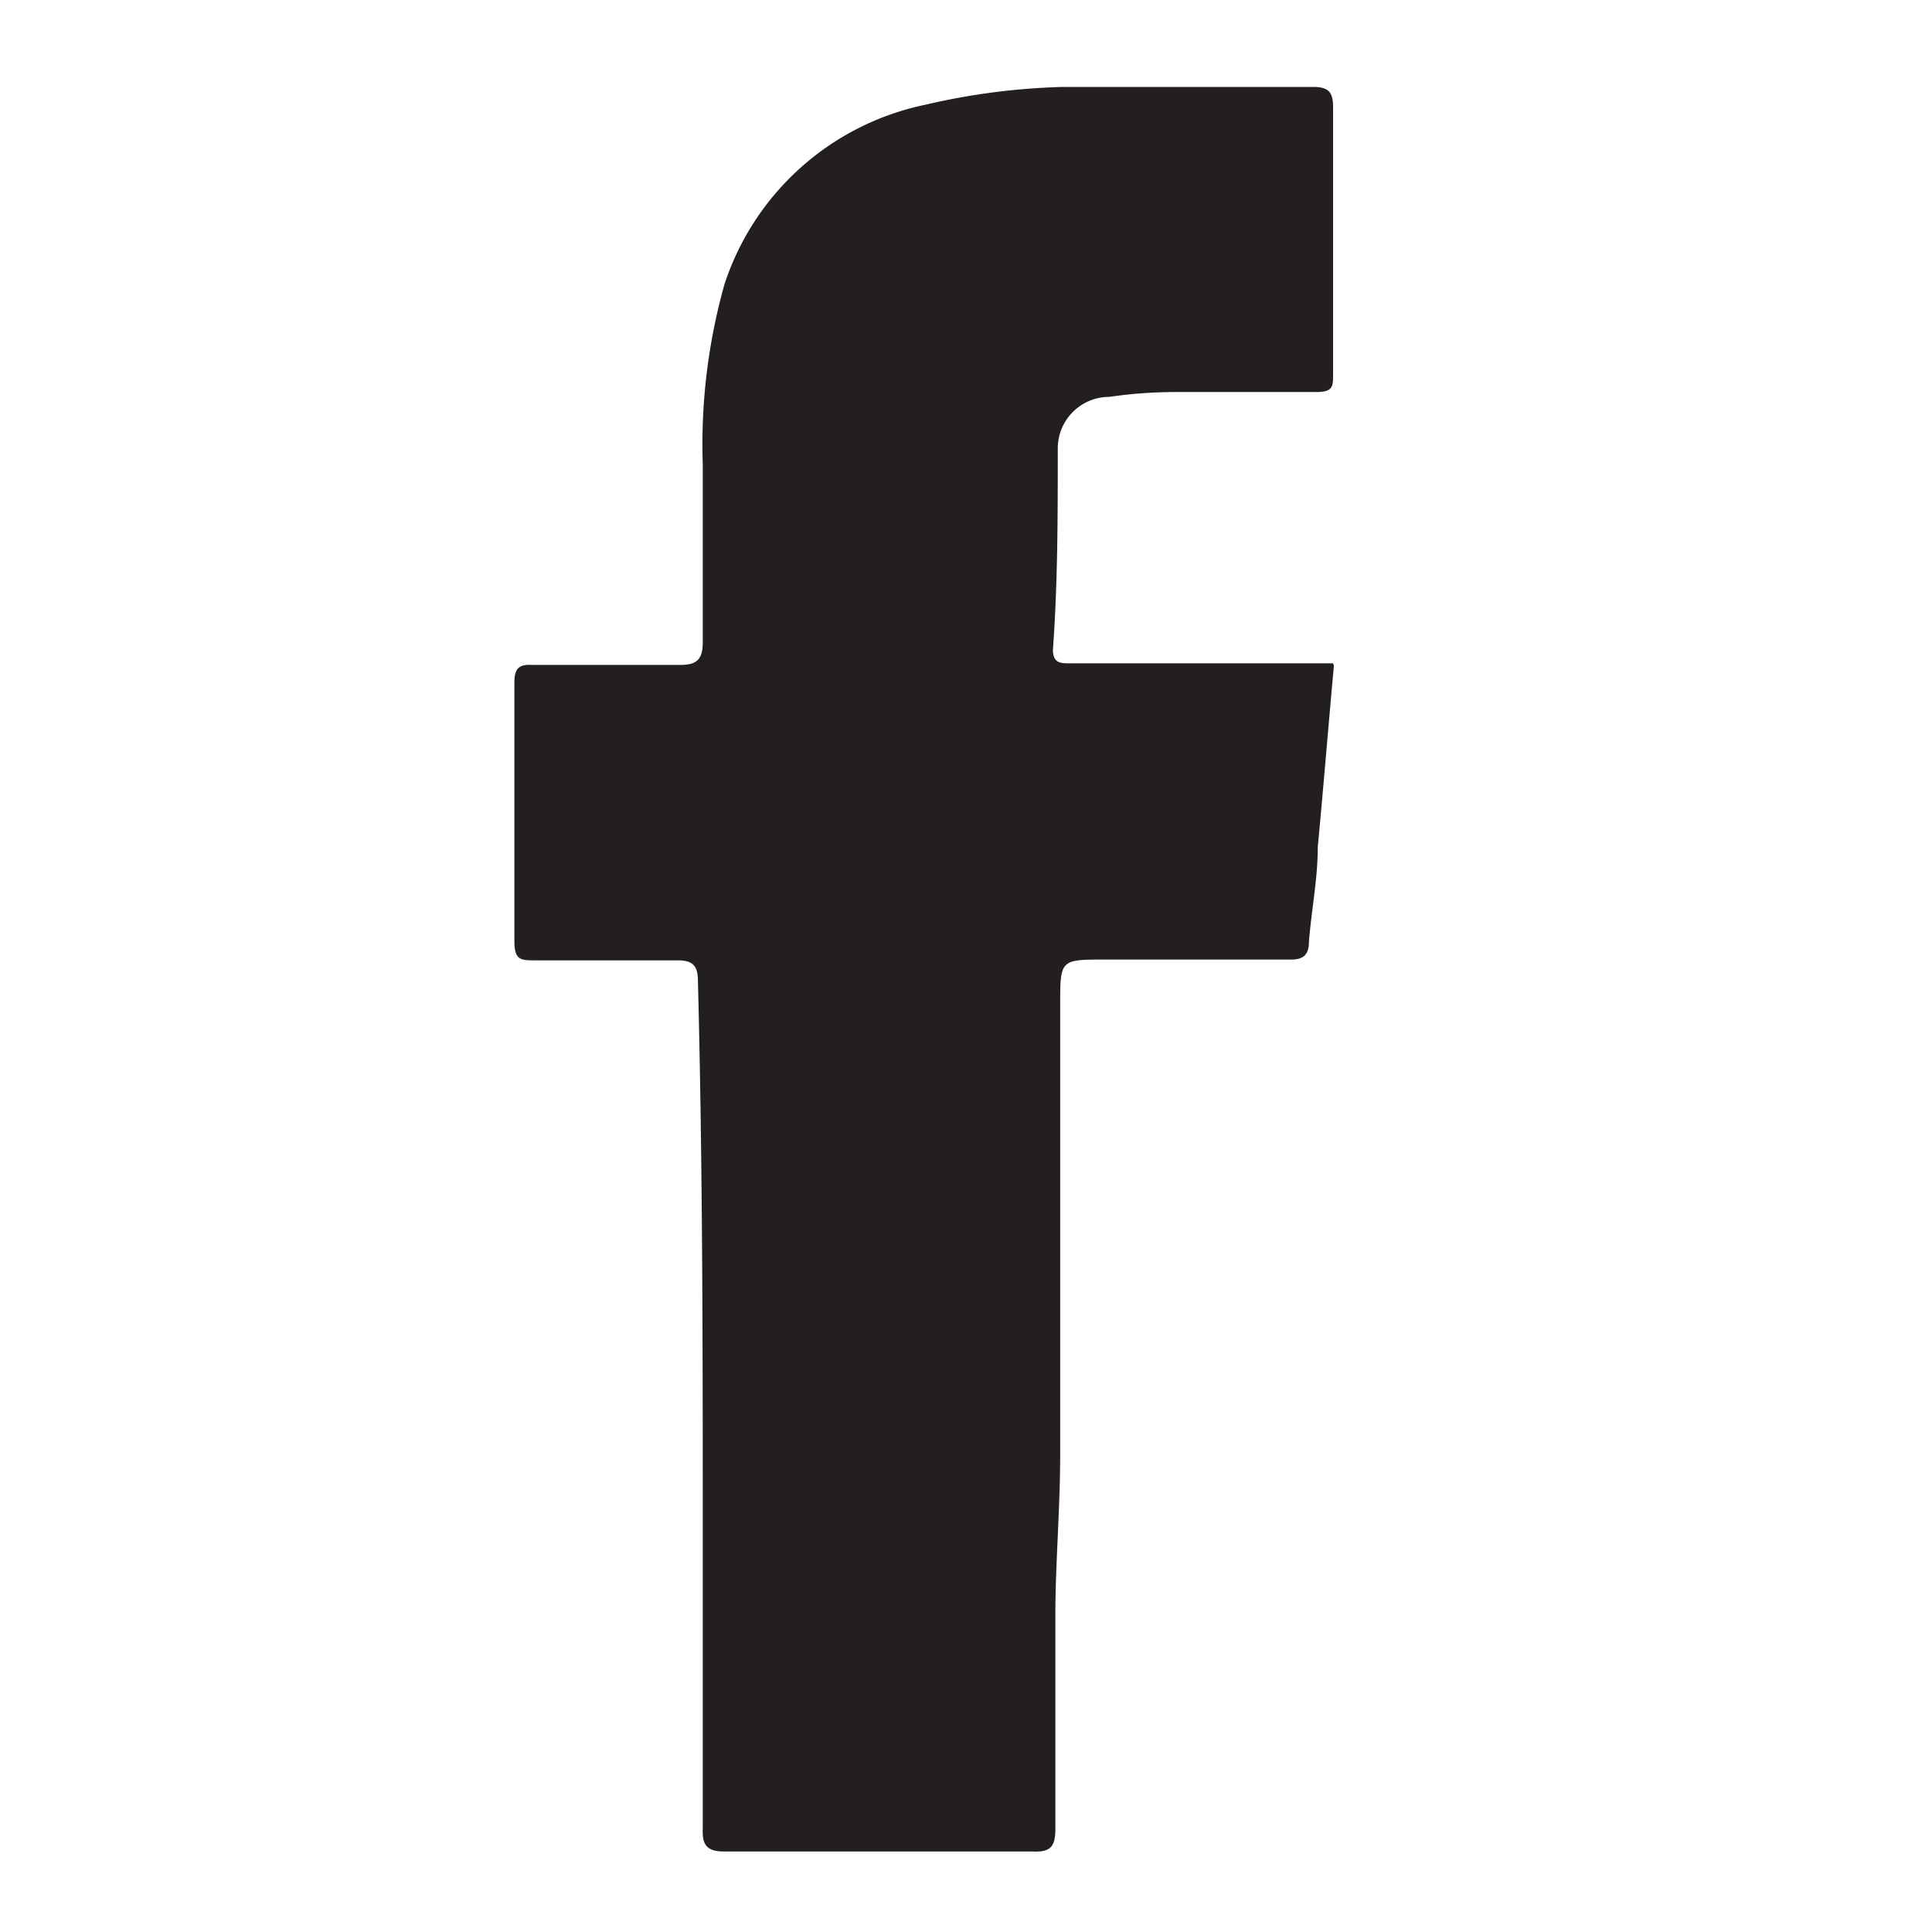 <svg xmlns="http://www.w3.org/2000/svg" viewBox="0 0 24 24"><defs><style>.svg-facebook{fill:#231f20;}</style></defs><title>Facebook</title><path class="svg-facebook" d="M16.57,8.27c-.07.77-.13,1.51-.2,2.25,0,.4-.08.79-.11,1.18,0,.16-.07.22-.22.22l-2.31,0c-.56,0-.56,0-.56.56v5.58c0,.68-.06,1.37-.06,2,0,.89,0,1.77,0,2.66,0,.22-.06.29-.28.28H9c-.22,0-.28-.08-.27-.29v-2.7c0-.27,0-.55,0-.82,0-2.34,0-4.68-.06-7,0-.19-.06-.26-.25-.26H6.65c-.18,0-.26,0-.26-.24V8.48c0-.17.05-.23.22-.22H8.45c.22,0,.28-.08.28-.29V5.77A7.35,7.35,0,0,1,9,3.53,3.34,3.34,0,0,1,11.5,1.3a8.41,8.41,0,0,1,1.7-.22c1,0,2.07,0,3.11,0,.19,0,.25.06.25.25V4.65c0,.15,0,.22-.21.22H14.6a5.74,5.74,0,0,0-.82.06.64.64,0,0,0-.64.64s0,0,0,0c0,.84,0,1.67-.06,2.5,0,.18.11.17.23.17h3.25Z"/></svg>